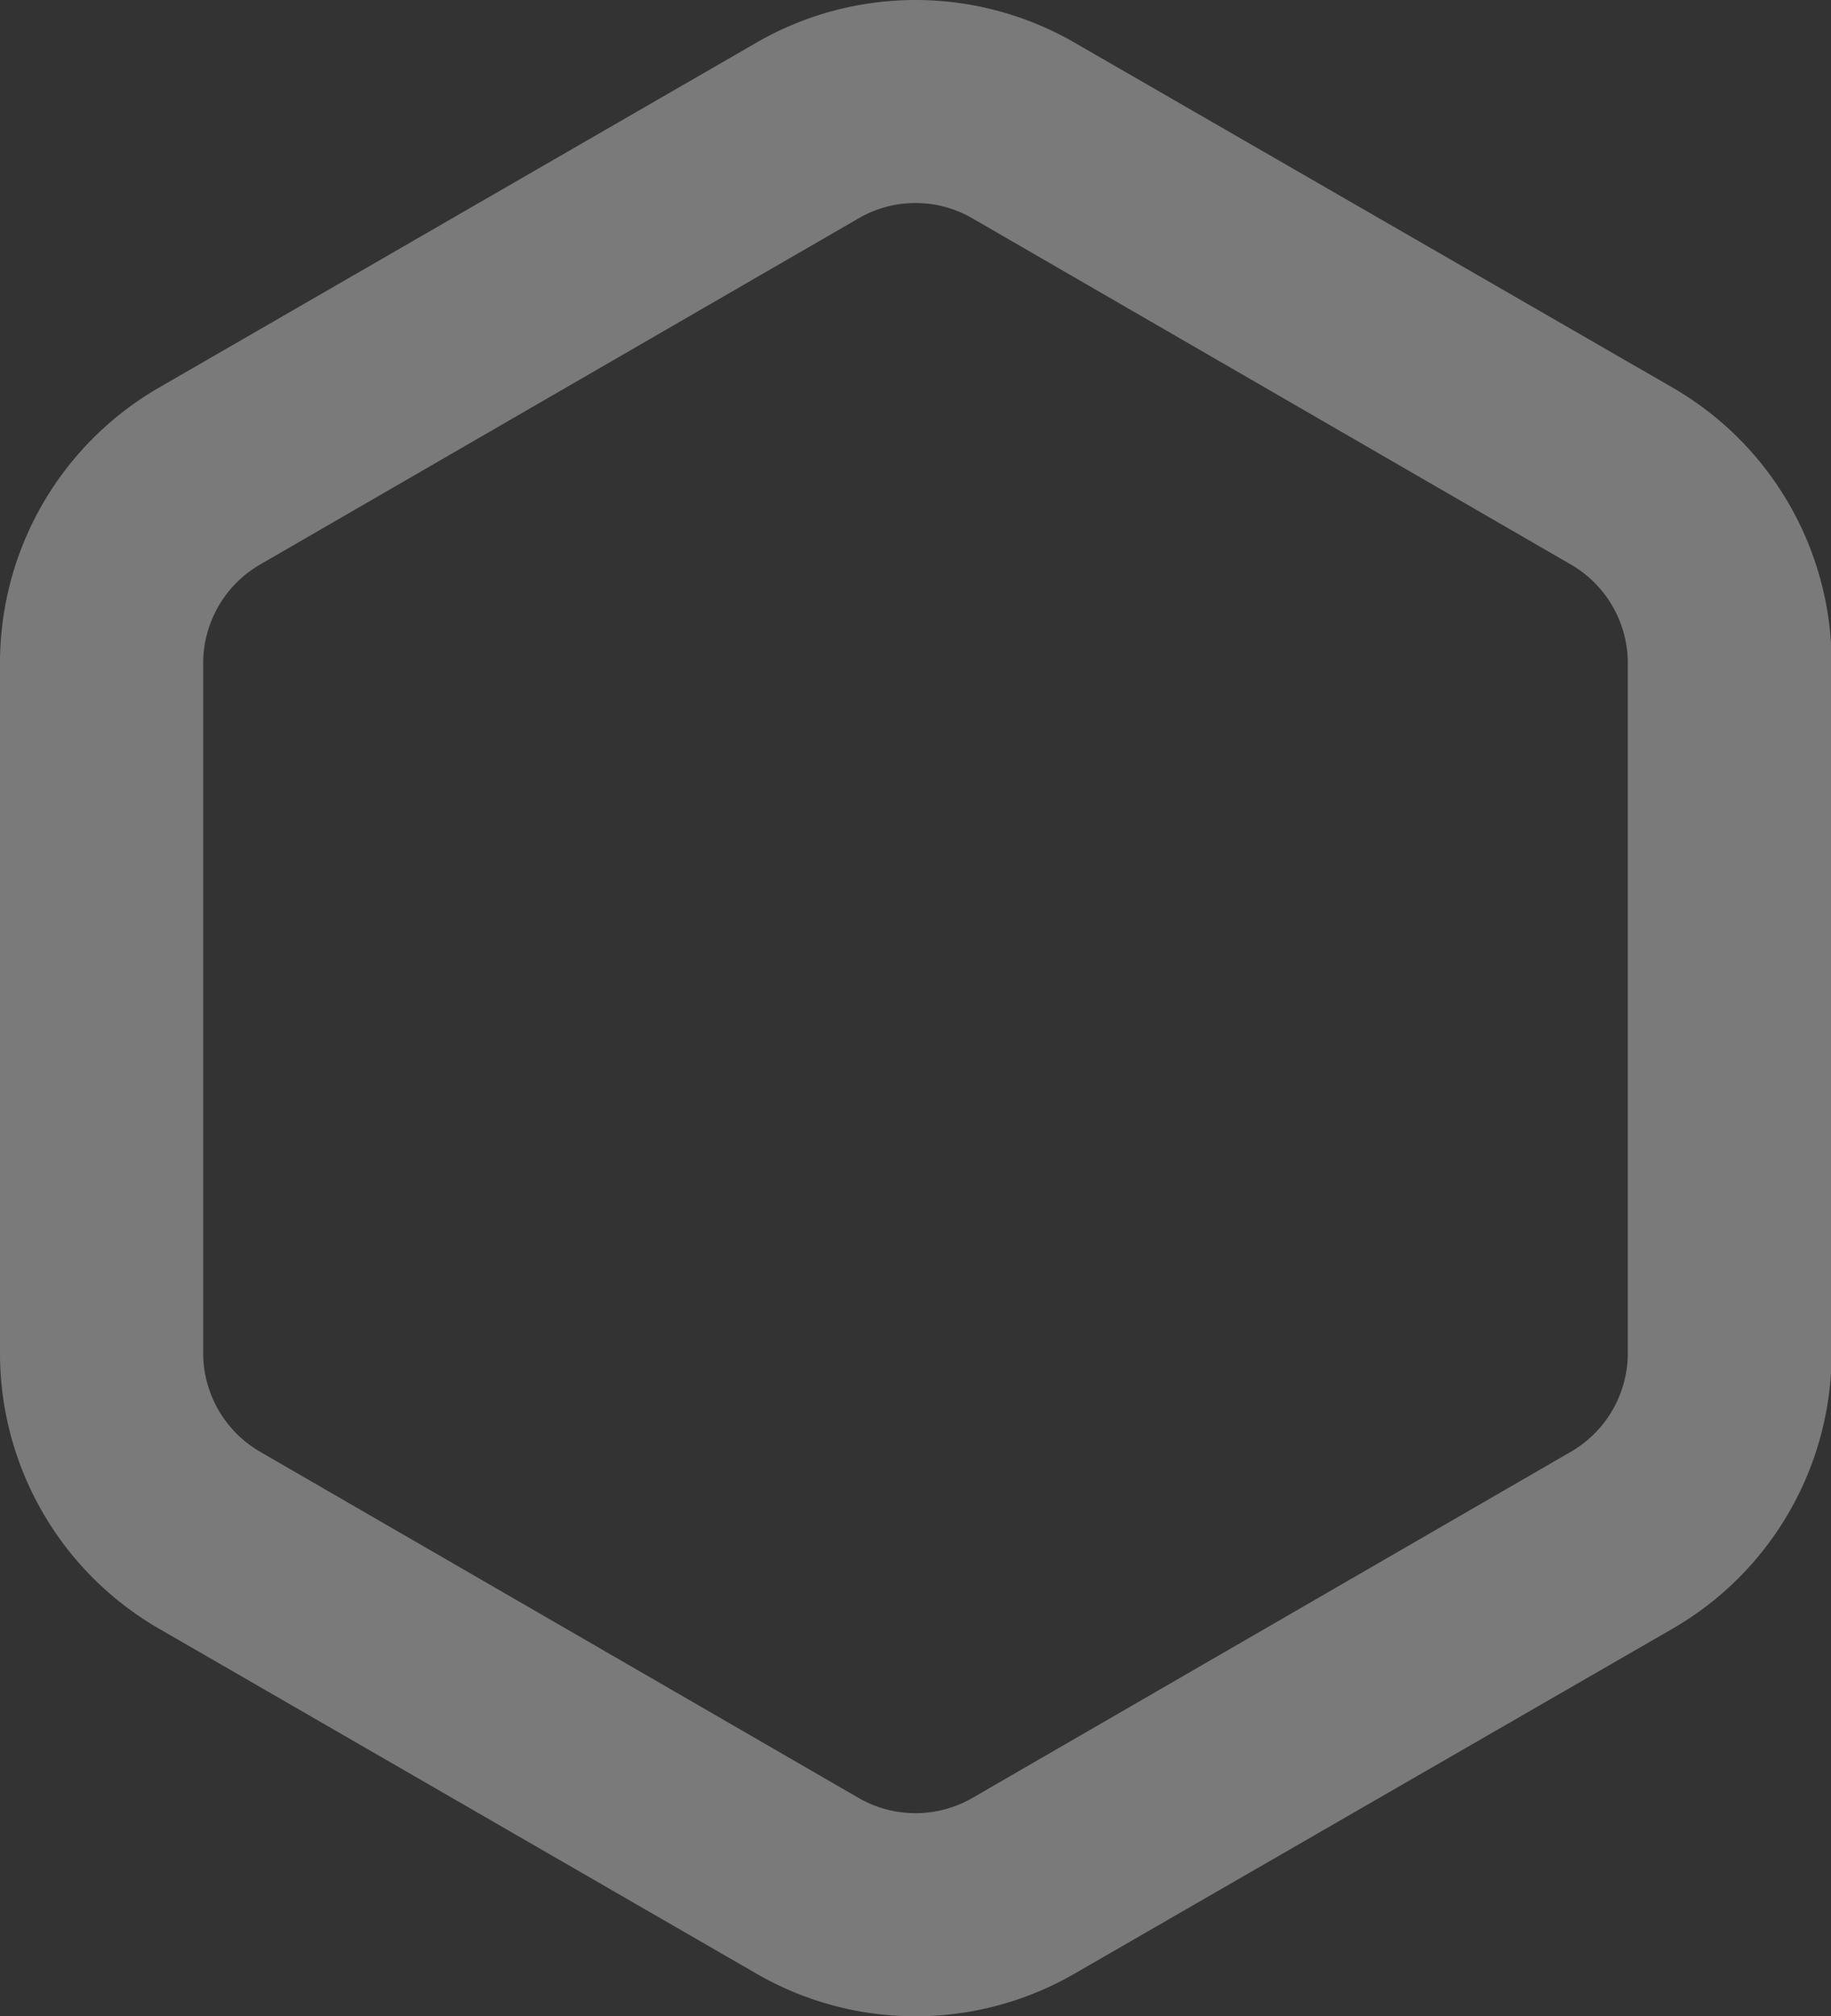 <?xml version="1.0" encoding="UTF-8"?> <svg xmlns="http://www.w3.org/2000/svg" width="90.83" height="100" viewBox="0 0 90.83 100"><rect x="0" y="0" width="90.83" height="100" fill="#333333" stroke="none"/><title>Lenoir</title><path d="M45.41,100a15.75,15.75,0,0,1-7.86-2.1L7.86,80.76A15.77,15.77,0,0,1,0,67.14V32.86A15.77,15.77,0,0,1,7.86,19.24L37.55,2.1a15.78,15.78,0,0,1,15.73,0L83,19.24a15.77,15.77,0,0,1,7.86,13.62V67.14A15.77,15.77,0,0,1,83,80.76L53.28,97.9A15.76,15.76,0,0,1,45.41,100Zm0-89.93a5.58,5.58,0,0,0-2.82.76L12.9,28a5.66,5.66,0,0,0-2.82,4.89V67.14A5.66,5.66,0,0,0,12.9,72L42.59,89.17a5.65,5.65,0,0,0,5.65,0L77.93,72a5.66,5.66,0,0,0,2.82-4.89V32.86A5.66,5.66,0,0,0,77.93,28L48.24,10.83A5.59,5.59,0,0,0,45.41,10.07Z" fill="#fff" opacity="0.35"></path></svg> 